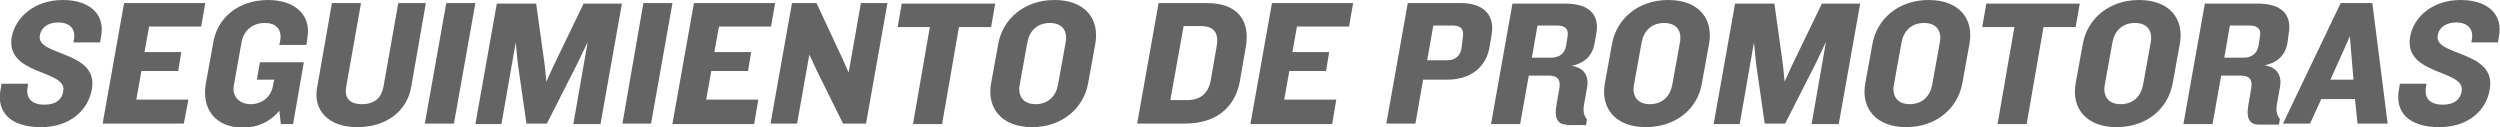 <!-- Generator: Adobe Illustrator 18.0.0, SVG Export Plug-In  -->
<svg version="1.1"
	 xmlns="http://www.w3.org/2000/svg" xmlns:xlink="http://www.w3.org/1999/xlink" xmlns:a="http://ns.adobe.com/AdobeSVGViewerExtensions/3.0/"
	 x="0px" y="0px" width="489.6px" height="24.9px" viewBox="0 0 489.6 24.9" enable-background="new 0 0 489.6 24.9"
	 xml:space="preserve">
<defs>
</defs>
<g>
	<path fill="#646464" d="M8,24.9c-5.9,0-8.7-2.9-7.9-7.3l0.2-1.2h5.2l-0.1,0.7c-0.4,2.3,1,3.4,3.3,3.4c2.3,0,3.5-1.1,3.7-2.7
		c0.7-4.2-11.4-3-10.1-10.6C3.1,3.3,6.8,0,12.3,0c5.5,0,8.3,3,7.5,7.1l-0.2,1.2h-5.2l0.1-0.7c0.3-1.8-0.7-3.2-3.1-3.2
		c-2,0-3.4,1-3.6,2.6c-0.7,4,11.5,2.9,10.2,10.4C17.3,21.6,13.7,24.9,8,24.9z"/>
	<path fill="#646464" d="M20.1,24.2l4.2-23.6h15.9l-0.8,4.6H29.2l-0.9,5h7.2l-0.6,3.7h-7.2l-1,5.6h10.2L36,24.2H20.1z"/>
	<path fill="#646464" d="M51.9,4.5c-2.6,0-4.2,1.6-4.6,3.8l-1.5,8.4c-0.4,2.1,1,3.7,3.3,3.7c2.3,0,3.9-1.5,4.3-3.3l0.3-1.5h-3.4
		l0.6-3.4h8.6l-2.1,12.1h-2.4l-0.3-2.6c-1.6,2-4.2,3.3-7,3.3c-5.8,0-8.2-3.9-7.4-8.6l1.4-7.7C42.4,3.5,46.7,0,52.5,0
		C58,0,61,3.2,60.2,7.4L60,8.8h-5.3l0.2-1C55.2,5.7,54,4.5,51.9,4.5z"/>
	<path fill="#646464" d="M70,24.9c-5.7,0-8.7-3.3-7.9-7.7L65,0.6h5.7L67.8,17c-0.4,2.1,0.6,3.4,3.1,3.4s3.8-1.3,4.2-3.4L78,0.6h5.4
		l-2.9,16.6C79.7,21.6,75.8,24.9,70,24.9z"/>
	<path fill="#646464" d="M83.2,24.2l4.2-23.6h5.7l-4.2,23.6H83.2z"/>
	<path fill="#646464" d="M112.3,24.2l2.8-16l-2,4.2l-6,11.8h-4l-1.7-11.8L101,8.3l-2.8,16h-5.1l4.2-23.6h7.7l1.7,12.2l0.3,3.1
		l1.4-3.1l5.9-12.2h7.5l-4.2,23.6H112.3z"/>
	<path fill="#646464" d="M121.9,24.2L126,0.6h5.7l-4.2,23.6H121.9z"/>
	<path fill="#646464" d="M131.7,24.2l4.2-23.6h15.9L151,5.2h-10.2l-0.9,5h7.2l-0.6,3.7h-7.2l-1,5.6h10.2l-0.8,4.8H131.7z"/>
	<path fill="#646464" d="M165.1,24.2l-5.2-10.5l-1.4-3l-2.4,13.5h-5.2l4.2-23.6h4.8l5,10.7l1.3,2.9l2.4-13.6h5.2l-4.2,23.6H165.1z"
		/>
	<path fill="#646464" d="M187.8,5.3l-3.3,19h-5.7l3.3-19h-6.3l0.8-4.6h18.3l-0.8,4.6H187.8z"/>
	<path fill="#646464" d="M202.1,24.9c-5.9,0-8.9-3.7-8-8.6l1.4-7.7c0.9-5,5.2-8.6,11-8.6c5.9,0,8.9,3.6,8,8.6l-1.4,7.7
		C212.2,21.3,207.9,24.9,202.1,24.9z M208.7,8.3c0.4-2.2-0.6-3.8-3.1-3.8c-2.5,0-4,1.6-4.4,3.8l-1.5,8.3c-0.4,2.1,0.6,3.8,3.1,3.8
		c2.5,0,4-1.6,4.4-3.8L208.7,8.3z"/>
	<path fill="#646464" d="M232.1,24.2h-9.4l4.2-23.6h9.4c6.3,0,8.5,3.6,7.7,8.5l-1.2,6.9C241.9,20.8,238.4,24.2,232.1,24.2z
		 M238.3,8.9c0.4-2.5-0.6-3.8-3.2-3.8h-3.3l-2.6,14.5h3.3c2.6,0,4.1-1.3,4.6-3.8L238.3,8.9z"/>
	<path fill="#646464" d="M244.9,24.2l4.2-23.6H265l-0.8,4.6h-10.2l-0.9,5h7.2l-0.6,3.7h-7.2l-1,5.6h10.2l-0.8,4.8H244.9z"/>
	<path fill="#646464" d="M283.4,15.6h-4.7l-1.5,8.6h-5.7l4.2-23.6h10.4c4.7,0,6.7,2.6,6,6.3l-0.4,2.4
		C291,13.1,288.1,15.6,283.4,15.6z M286.5,7.2c0.2-1.4-0.3-2.2-2-2.2h-3.8l-1.2,6.8h3.9c1.7,0,2.5-0.9,2.8-2.2L286.5,7.2z"/>
	<path fill="#646464" d="M306.8,24.4c-1.9,0-2.4-1.5-2-3.7l0.6-3.5c0.2-1.5-0.2-2.4-2.2-2.4h-3.8l-1.7,9.5h-5.7l4.2-23.6h10.3
		c5,0,6.8,2.4,6.1,6l-0.3,1.7c-0.4,2.4-1.8,3.9-4.5,4.5c2.7,0.4,3.4,2.3,3,4.3l-0.6,3.4c-0.2,1.2,0,2.1,0.6,2.8l-0.2,1.1H306.8z
		 M307,7.1c0.2-1.3-0.3-2.1-2.1-2.1h-3.8l-1.1,6.3h3.7c1.7,0,2.7-0.8,3-2.3L307,7.1z"/>
	<path fill="#646464" d="M322.3,24.9c-5.9,0-8.9-3.7-8-8.6l1.4-7.7c0.9-5,5.2-8.6,11-8.6c5.9,0,8.9,3.6,8,8.6l-1.4,7.7
		C332.5,21.3,328.2,24.9,322.3,24.9z M329,8.3c0.4-2.2-0.6-3.8-3.1-3.8c-2.5,0-4,1.6-4.4,3.8l-1.5,8.3c-0.4,2.1,0.6,3.8,3.1,3.8
		c2.5,0,4-1.6,4.4-3.8L329,8.3z"/>
	<path fill="#646464" d="M354.8,24.2l2.8-16l-2,4.2l-6,11.8h-4l-1.7-11.8l-0.4-4.1l-2.8,16h-5.1l4.2-23.6h7.7l1.7,12.2l0.3,3.1
		l1.4-3.1l5.9-12.2h7.5l-4.2,23.6H354.8z"/>
	<path fill="#646464" d="M373.3,24.9c-5.9,0-8.9-3.7-8-8.6l1.4-7.7c0.9-5,5.2-8.6,11-8.6c5.9,0,8.9,3.6,8,8.6l-1.4,7.7
		C383.4,21.3,379.1,24.9,373.3,24.9z M379.9,8.3c0.4-2.2-0.6-3.8-3.1-3.8c-2.5,0-4,1.6-4.4,3.8l-1.5,8.3c-0.4,2.1,0.6,3.8,3.1,3.8
		c2.5,0,4-1.6,4.4-3.8L379.9,8.3z"/>
	<path fill="#646464" d="M400.2,5.3l-3.3,19h-5.7l3.3-19h-6.3l0.8-4.6h18.3l-0.8,4.6H400.2z"/>
	<path fill="#646464" d="M414.5,24.9c-5.9,0-8.9-3.7-8-8.6l1.4-7.7c0.9-5,5.2-8.6,11-8.6c5.9,0,8.9,3.6,8,8.6l-1.4,7.7
		C424.6,21.3,420.4,24.9,414.5,24.9z M421.2,8.3c0.4-2.2-0.6-3.8-3.1-3.8c-2.5,0-4,1.6-4.4,3.8l-1.5,8.3c-0.4,2.1,0.6,3.8,3.1,3.8
		c2.5,0,4-1.6,4.4-3.8L421.2,8.3z"/>
	<path fill="#646464" d="M442.3,24.4c-1.9,0-2.4-1.5-2-3.7l0.6-3.5c0.2-1.5-0.2-2.4-2.2-2.4H435l-1.7,9.5h-5.7l4.2-23.6h10.3
		c5,0,6.8,2.4,6.1,6L448,8.3c-0.4,2.4-1.8,3.9-4.5,4.5c2.7,0.4,3.4,2.3,3,4.3l-0.6,3.4c-0.2,1.2,0,2.1,0.6,2.8l-0.2,1.1H442.3z
		 M442.6,7.1c0.2-1.3-0.3-2.1-2.1-2.1h-3.8l-1.1,6.3h3.7c1.7,0,2.7-0.8,3-2.3L442.6,7.1z"/>
	<path fill="#646464" d="M461.7,24.2l-0.5-4.8h-6.6l-2.2,4.8h-5.3l11.3-23.6h6.2l3,23.6H461.7z M460.2,7.1l-3.8,8.5h4.5L460.2,7.1z"
		/>
	<path fill="#646464" d="M477.7,24.9c-5.9,0-8.7-2.9-7.9-7.3l0.2-1.2h5.2l-0.1,0.7c-0.4,2.3,1,3.4,3.3,3.4c2.3,0,3.5-1.1,3.7-2.7
		c0.7-4.2-11.4-3-10.1-10.6c0.7-4,4.5-7.2,9.9-7.2c5.5,0,8.3,3,7.5,7.1l-0.2,1.2h-5.2l0.1-0.7c0.3-1.8-0.7-3.2-3.1-3.2
		c-2,0-3.4,1-3.6,2.6c-0.7,4,11.5,2.9,10.2,10.4C487,21.6,483.4,24.9,477.7,24.9z"/>
</g>
</svg>